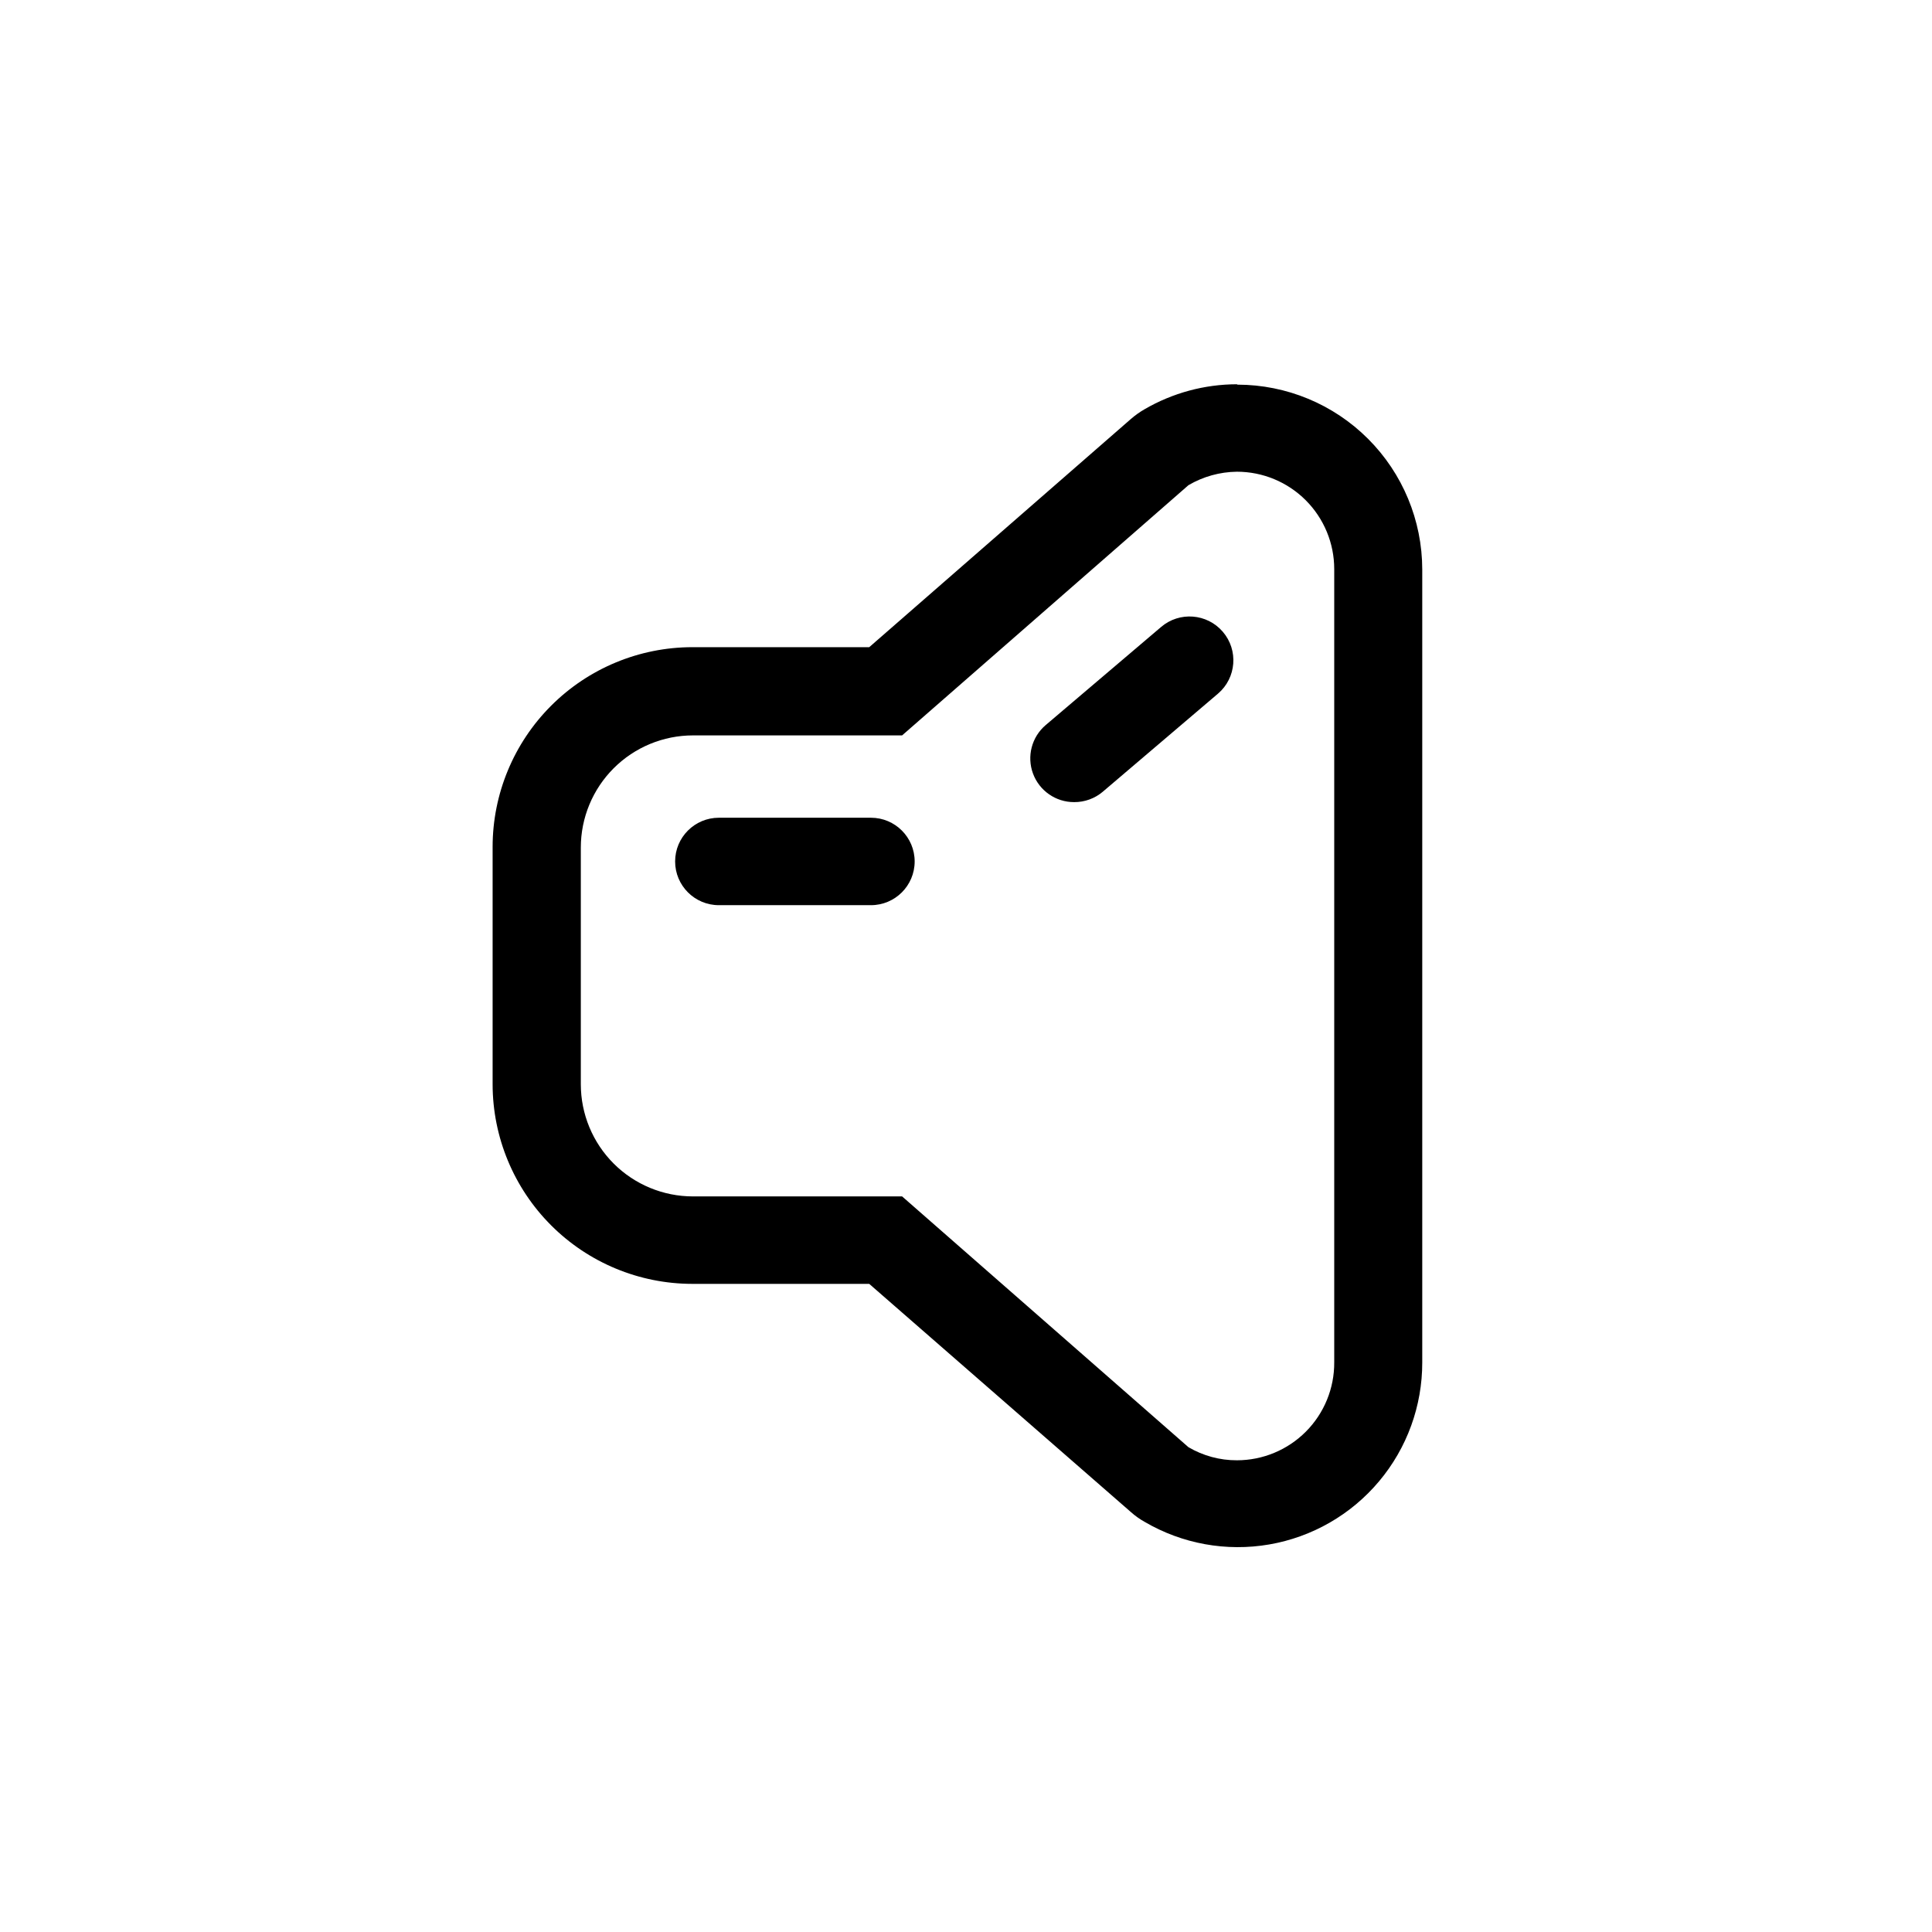 <?xml version="1.0" encoding="UTF-8"?>
<!-- Uploaded to: ICON Repo, www.svgrepo.com, Generator: ICON Repo Mixer Tools -->
<svg fill="#000000" width="800px" height="800px" version="1.1" viewBox="144 144 512 512" xmlns="http://www.w3.org/2000/svg">
 <g>
  <path d="m471.79 269.01c6.84 0 13.402 2.719 18.238 7.555 4.836 4.84 7.555 11.398 7.555 18.242v210.24c0.039 6.867-2.66 13.469-7.5 18.336-4.844 4.871-11.426 7.609-18.293 7.609-4.519 0.016-8.957-1.188-12.848-3.477l-75.875-66.453h-55.418c-7.883 0-15.445-3.129-21.02-8.703-5.574-5.574-8.707-13.137-8.707-21.02v-62.727c0-7.883 3.133-15.441 8.707-21.016 5.574-5.574 13.137-8.707 21.02-8.707h55.418l75.875-66.301c3.898-2.293 8.324-3.523 12.848-3.578m0-23.176c-8.586 0.016-17.012 2.293-24.438 6.602-1.309 0.75-2.539 1.629-3.676 2.617l-69.324 60.457h-46.906c-14.023 0.016-27.473 5.594-37.391 15.512-9.918 9.918-15.496 23.363-15.508 37.391v62.926c0.012 14.023 5.59 27.473 15.508 37.391 9.918 9.918 23.367 15.496 37.391 15.508h46.906l69.324 60.457c1.125 1.008 2.359 1.887 3.676 2.621 9.953 5.824 21.648 7.945 33.012 5.981 11.367-1.965 21.672-7.887 29.09-16.719 7.422-8.828 11.477-19.996 11.457-31.531v-210.14c-0.016-12.98-5.18-25.43-14.359-34.609-9.18-9.184-21.629-14.348-34.613-14.359z"/>
  <path d="m374.81 383.88h-40.305c-6.398 0-11.59-5.188-11.59-11.586 0-6.398 5.191-11.586 11.59-11.586h40.305c6.398 0 11.586 5.188 11.586 11.586 0 6.398-5.188 11.586-11.586 11.586z"/>
  <path d="m428.66 356.57c-4.859 0.016-9.215-3.004-10.902-7.562-1.688-4.559-0.352-9.688 3.348-12.844l30.582-25.996h-0.004c4.871-4.172 12.203-3.609 16.375 1.262 4.176 4.867 3.609 12.199-1.258 16.371l-30.531 25.996v0.004c-2.125 1.805-4.824 2.785-7.609 2.769z"/>
 </g>
</svg>